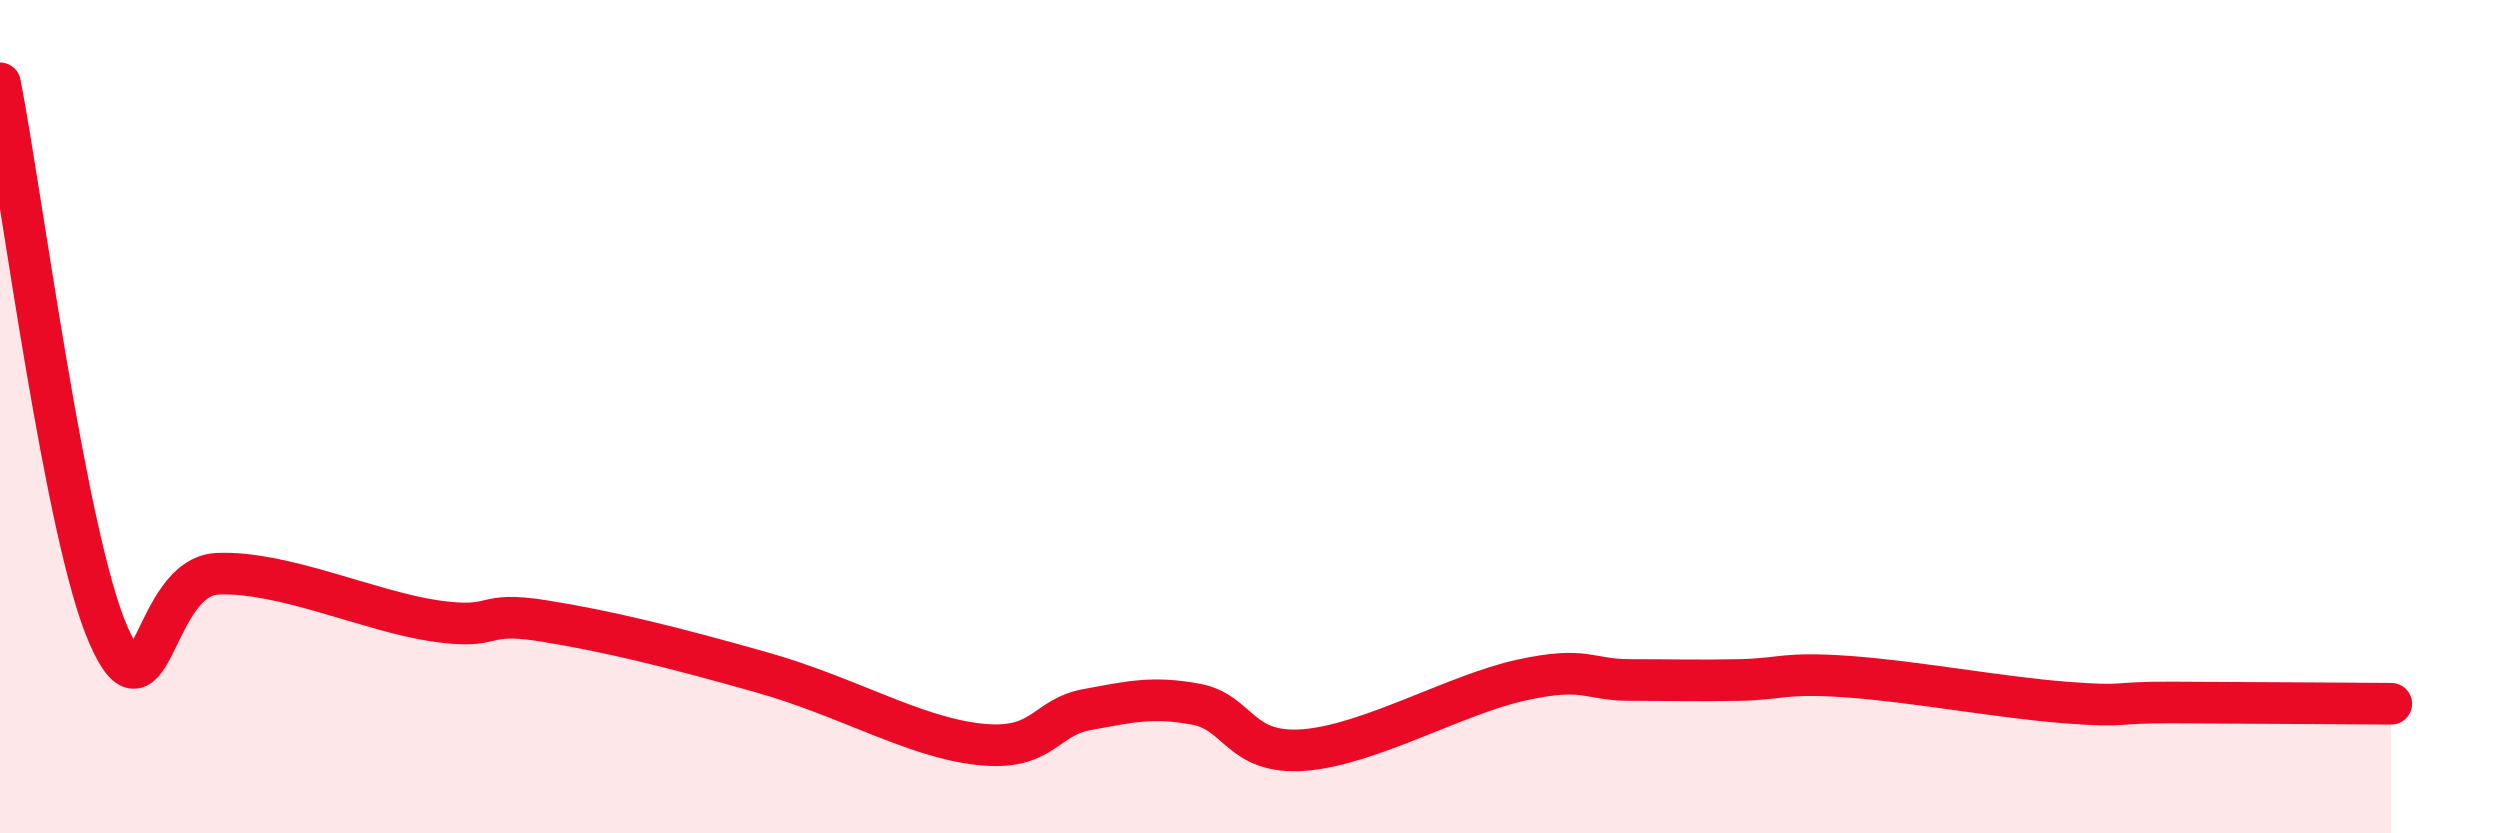 
    <svg width="60" height="20" viewBox="0 0 60 20" xmlns="http://www.w3.org/2000/svg">
      <path
        d="M 0,2 C 0.52,4.65 1.57,12.91 2.61,15.26 C 3.65,17.61 3.66,13.84 5.22,13.77 C 6.78,13.7 8.87,14.67 10.43,14.9 C 11.99,15.13 11.47,14.65 13.04,14.9 C 14.61,15.15 16.17,15.54 18.26,16.13 C 20.35,16.72 21.91,17.68 23.48,17.86 C 25.05,18.04 25.05,17.22 26.09,17.03 C 27.13,16.84 27.66,16.71 28.7,16.9 C 29.74,17.09 29.74,18.12 31.3,18 C 32.86,17.88 34.95,16.66 36.52,16.32 C 38.09,15.98 38.09,16.32 39.13,16.32 C 40.17,16.32 40.7,16.34 41.74,16.32 C 42.78,16.3 42.78,16.13 44.35,16.24 C 45.92,16.35 48.01,16.74 49.57,16.86 C 51.13,16.98 50.61,16.85 52.17,16.86 C 53.73,16.87 56.35,16.88 57.39,16.89L57.39 20L0 20Z"
        fill="#EB0A25"
        opacity="0.1"
        stroke-linecap="round"
        stroke-linejoin="round"
      />
      <path
        d="M 0,2 C 0.52,4.65 1.57,12.91 2.61,15.26 C 3.65,17.61 3.66,13.84 5.22,13.77 C 6.78,13.7 8.87,14.67 10.43,14.9 C 11.99,15.13 11.47,14.65 13.04,14.9 C 14.61,15.15 16.17,15.54 18.26,16.13 C 20.35,16.72 21.91,17.68 23.48,17.86 C 25.05,18.04 25.05,17.22 26.09,17.03 C 27.13,16.84 27.66,16.71 28.7,16.9 C 29.74,17.09 29.74,18.12 31.3,18 C 32.86,17.88 34.95,16.66 36.52,16.32 C 38.09,15.98 38.09,16.32 39.13,16.32 C 40.17,16.32 40.7,16.34 41.74,16.32 C 42.78,16.3 42.78,16.13 44.35,16.24 C 45.92,16.35 48.01,16.74 49.57,16.86 C 51.13,16.98 50.61,16.85 52.17,16.86 C 53.73,16.87 56.35,16.88 57.39,16.89"
        stroke="#EB0A25"
        stroke-width="1"
        fill="none"
        stroke-linecap="round"
        stroke-linejoin="round"
      />
    </svg>
  